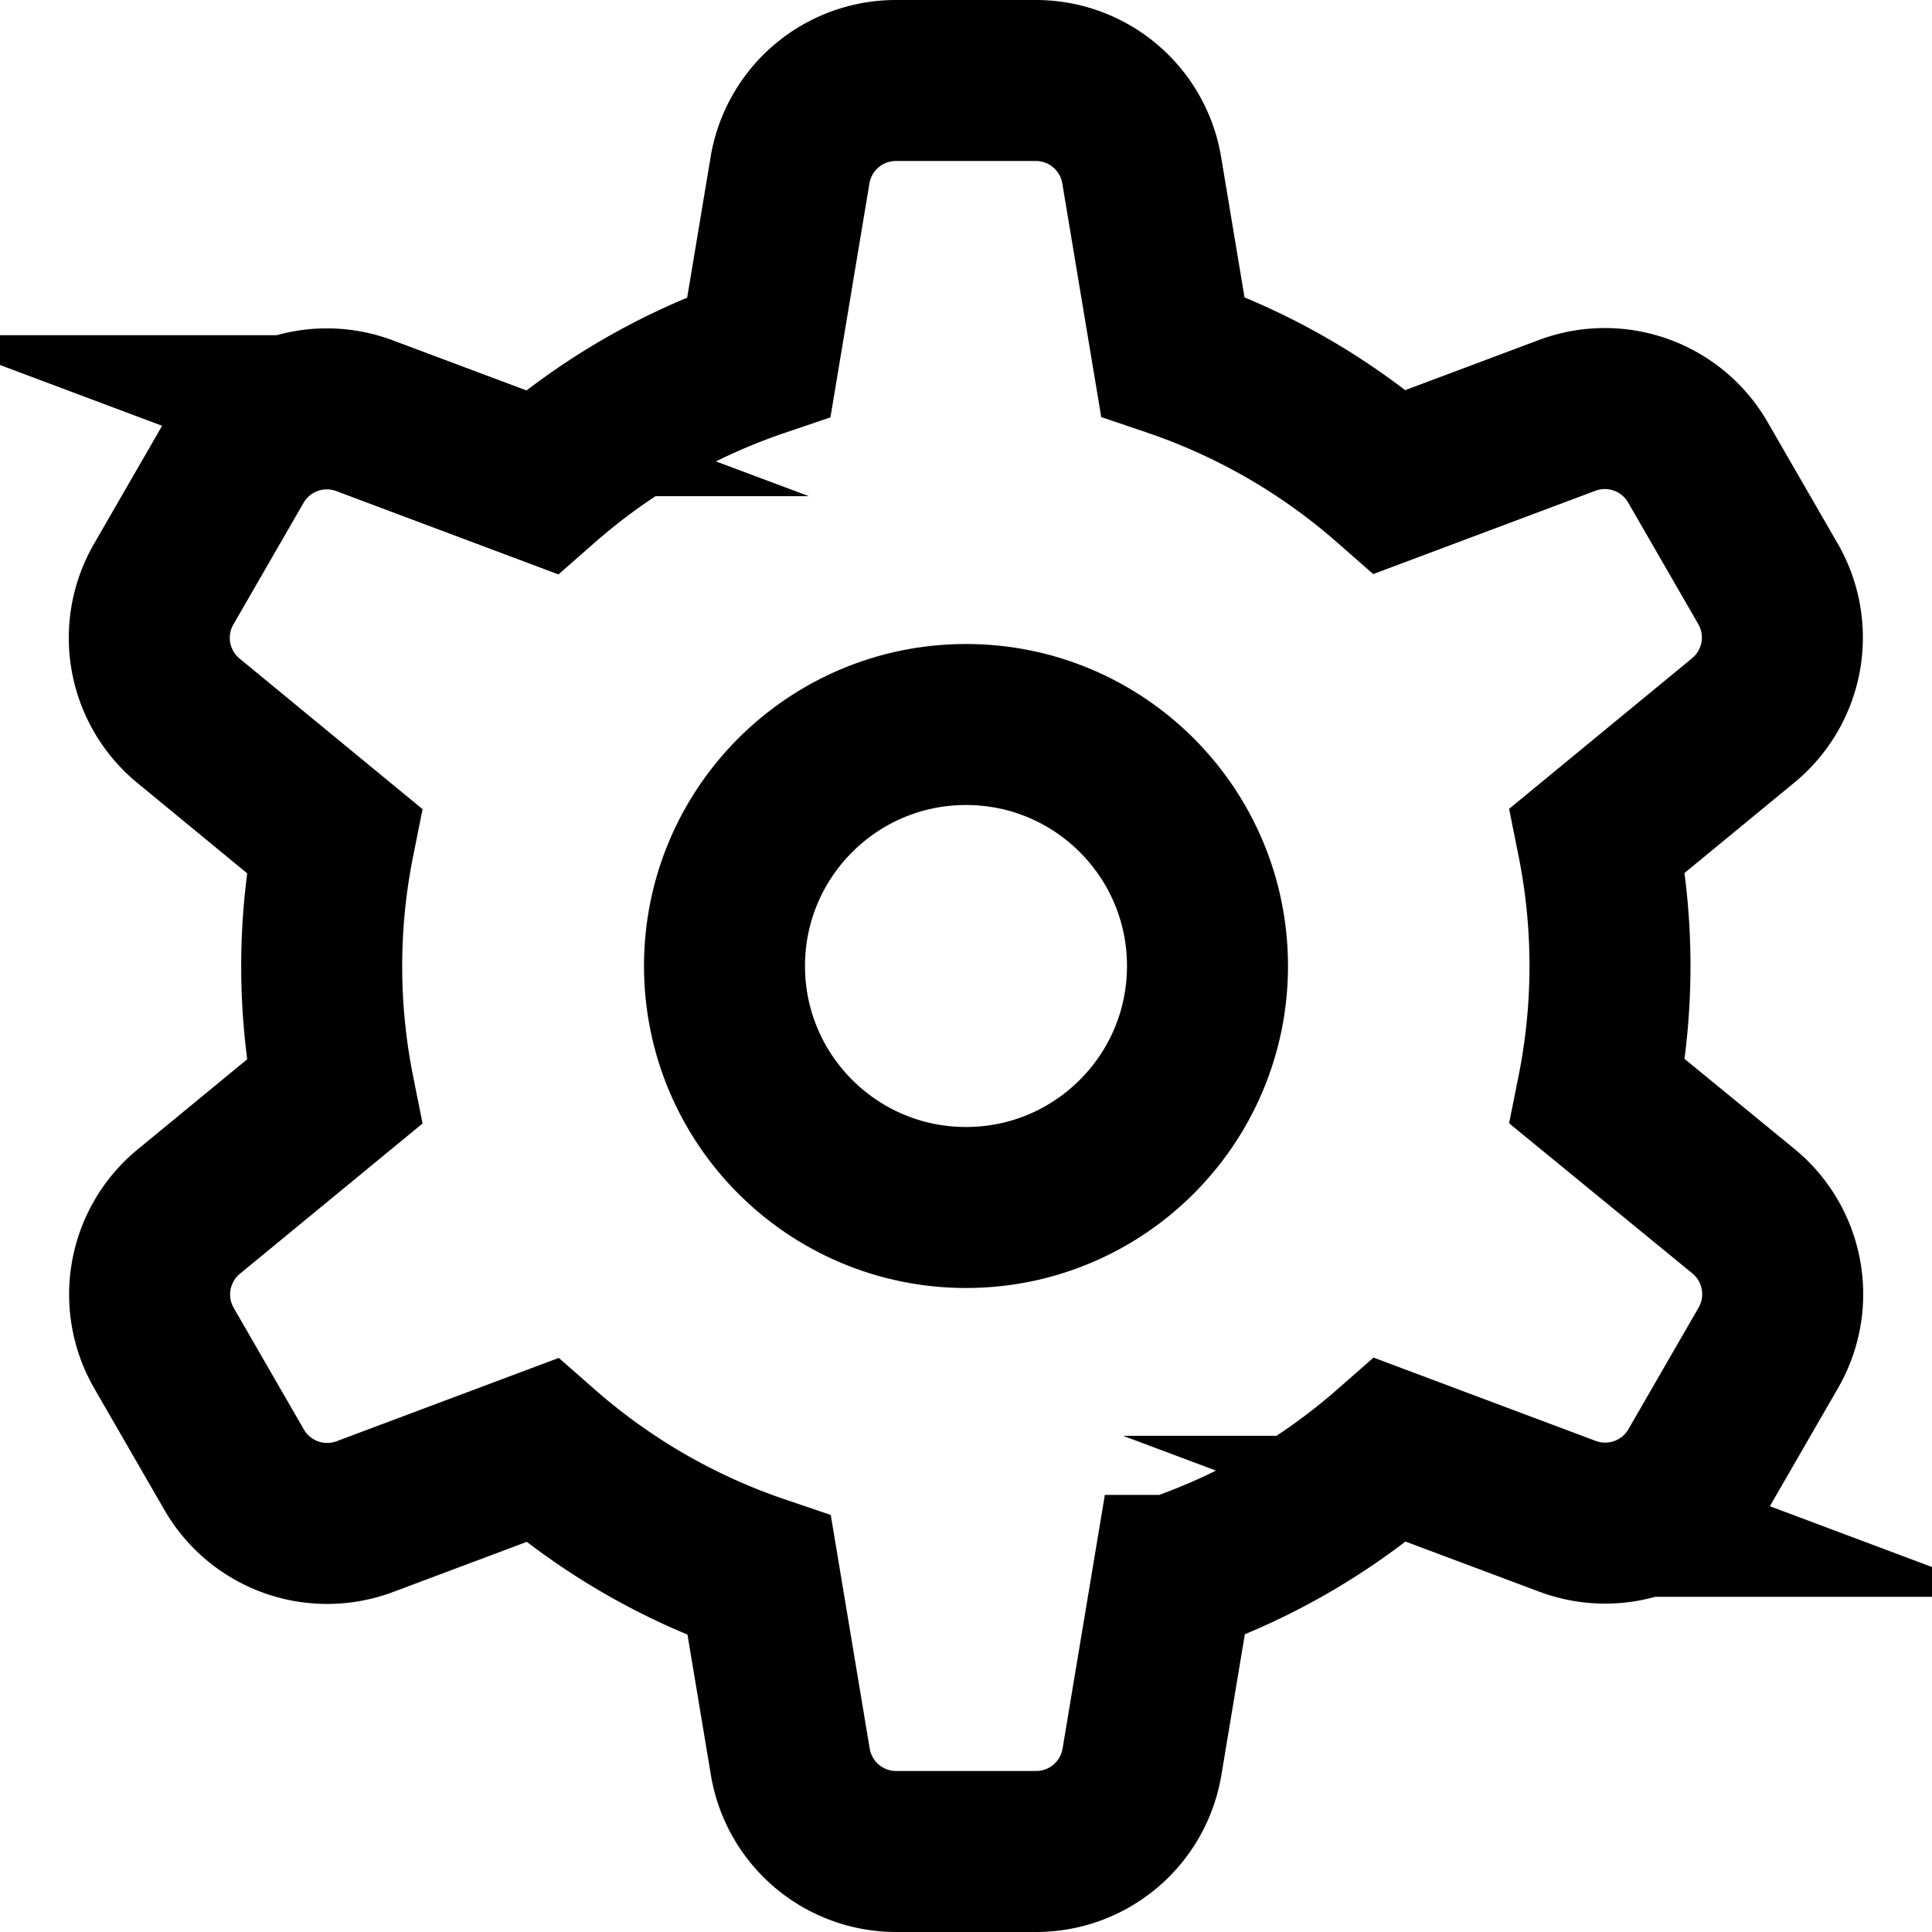 <svg xmlns="http://www.w3.org/2000/svg" viewBox="0 0 24 24"><defs><style>.cls-1{fill:none;stroke:#000;stroke-linecap:round;stroke-miterlimit:10;stroke-width:2px;}</style></defs><title>settings</title><g id="home"><path class="cls-1" d="M19.845,13.561a7.948,7.948,0,0,0,0-3.122L21.654,8.95a1.333,1.333,0,0,0,.307-1.7l-.87-1.508a1.334,1.334,0,0,0-1.623-.582l-2.2.825a7.979,7.979,0,0,0-2.7-1.559l-.386-2.316A1.333,1.333,0,0,0,12.871,1H11.13A1.333,1.333,0,0,0,9.814,2.114L9.428,4.43a7.978,7.978,0,0,0-2.7,1.559l-2.2-.825a1.334,1.334,0,0,0-1.623.582l-.87,1.508a1.333,1.333,0,0,0,.307,1.7l1.809,1.489a7.948,7.948,0,0,0,0,3.122L2.346,15.05a1.333,1.333,0,0,0-.307,1.7l.87,1.508a1.334,1.334,0,0,0,1.623.582l2.2-.825a7.978,7.978,0,0,0,2.7,1.559l.386,2.316A1.333,1.333,0,0,0,11.13,23h1.741a1.333,1.333,0,0,0,1.315-1.114l.386-2.316a7.979,7.979,0,0,0,2.7-1.559l2.2.825a1.334,1.334,0,0,0,1.623-.582l.87-1.508a1.333,1.333,0,0,0-.307-1.7Z"/><circle class="cls-1" cx="12" cy="12" r="3"/></g></svg>
